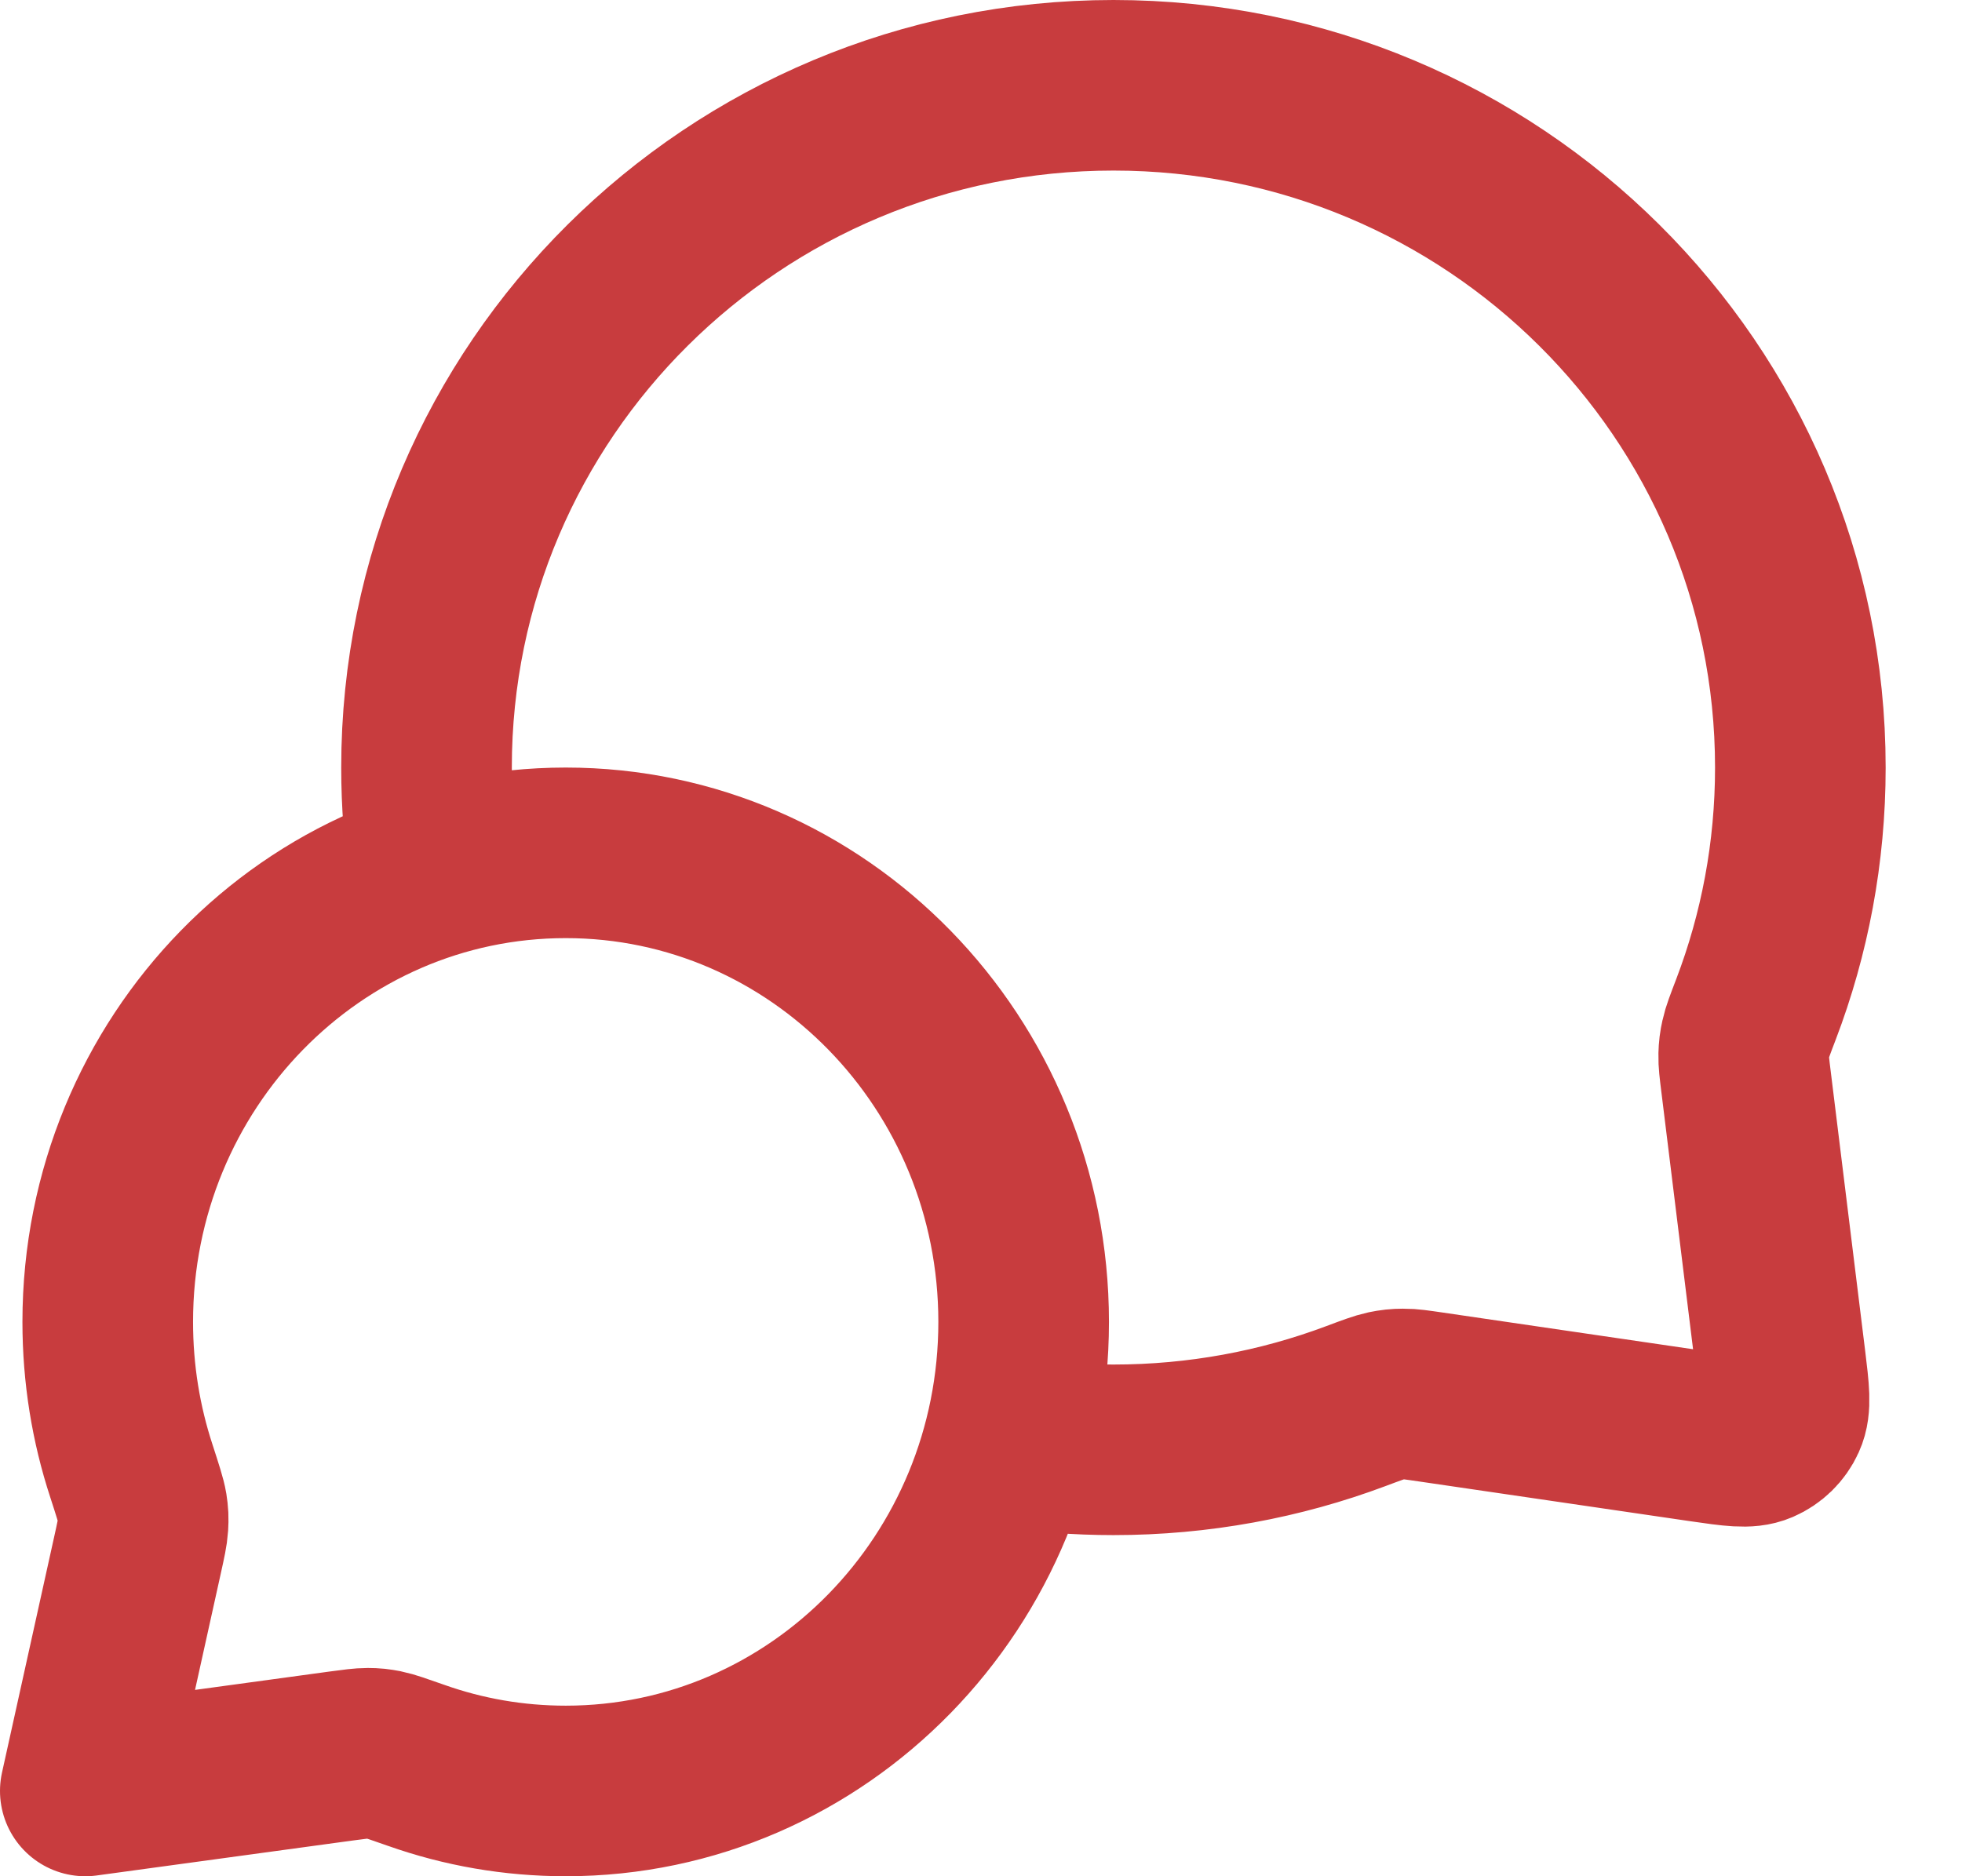 <svg width="23" height="22" viewBox="0 0 23 22" fill="none" xmlns="http://www.w3.org/2000/svg">
<path d="M5.094 10.229C5.032 9.828 5 9.418 5 9C5 4.582 8.605 1 13.053 1C17.5 1 21.105 4.582 21.105 9C21.105 9.998 20.921 10.954 20.585 11.835C20.515 12.018 20.48 12.109 20.465 12.18C20.449 12.251 20.443 12.301 20.441 12.373C20.439 12.447 20.449 12.527 20.469 12.688L20.872 15.959C20.915 16.312 20.937 16.489 20.878 16.618C20.827 16.731 20.735 16.82 20.621 16.869C20.491 16.925 20.315 16.899 19.962 16.848L16.776 16.381C16.61 16.357 16.527 16.344 16.451 16.345C16.376 16.345 16.325 16.351 16.251 16.366C16.177 16.382 16.082 16.417 15.893 16.488C15.01 16.819 14.052 17 13.053 17C12.634 17 12.224 16.968 11.823 16.907M6.632 21C9.596 21 12 18.538 12 15.5C12 12.462 9.596 10 6.632 10C3.667 10 1.263 12.462 1.263 15.5C1.263 16.111 1.36 16.698 1.54 17.247C1.615 17.479 1.653 17.595 1.666 17.674C1.679 17.757 1.681 17.803 1.676 17.887C1.671 17.967 1.651 18.057 1.611 18.238L1 21L3.995 20.591C4.158 20.569 4.24 20.558 4.311 20.558C4.387 20.558 4.426 20.563 4.5 20.577C4.57 20.591 4.674 20.628 4.882 20.701C5.431 20.895 6.019 21 6.632 21Z" stroke="#C83C3E" stroke-width="2" stroke-linecap="round" stroke-linejoin="round"/>
</svg>
